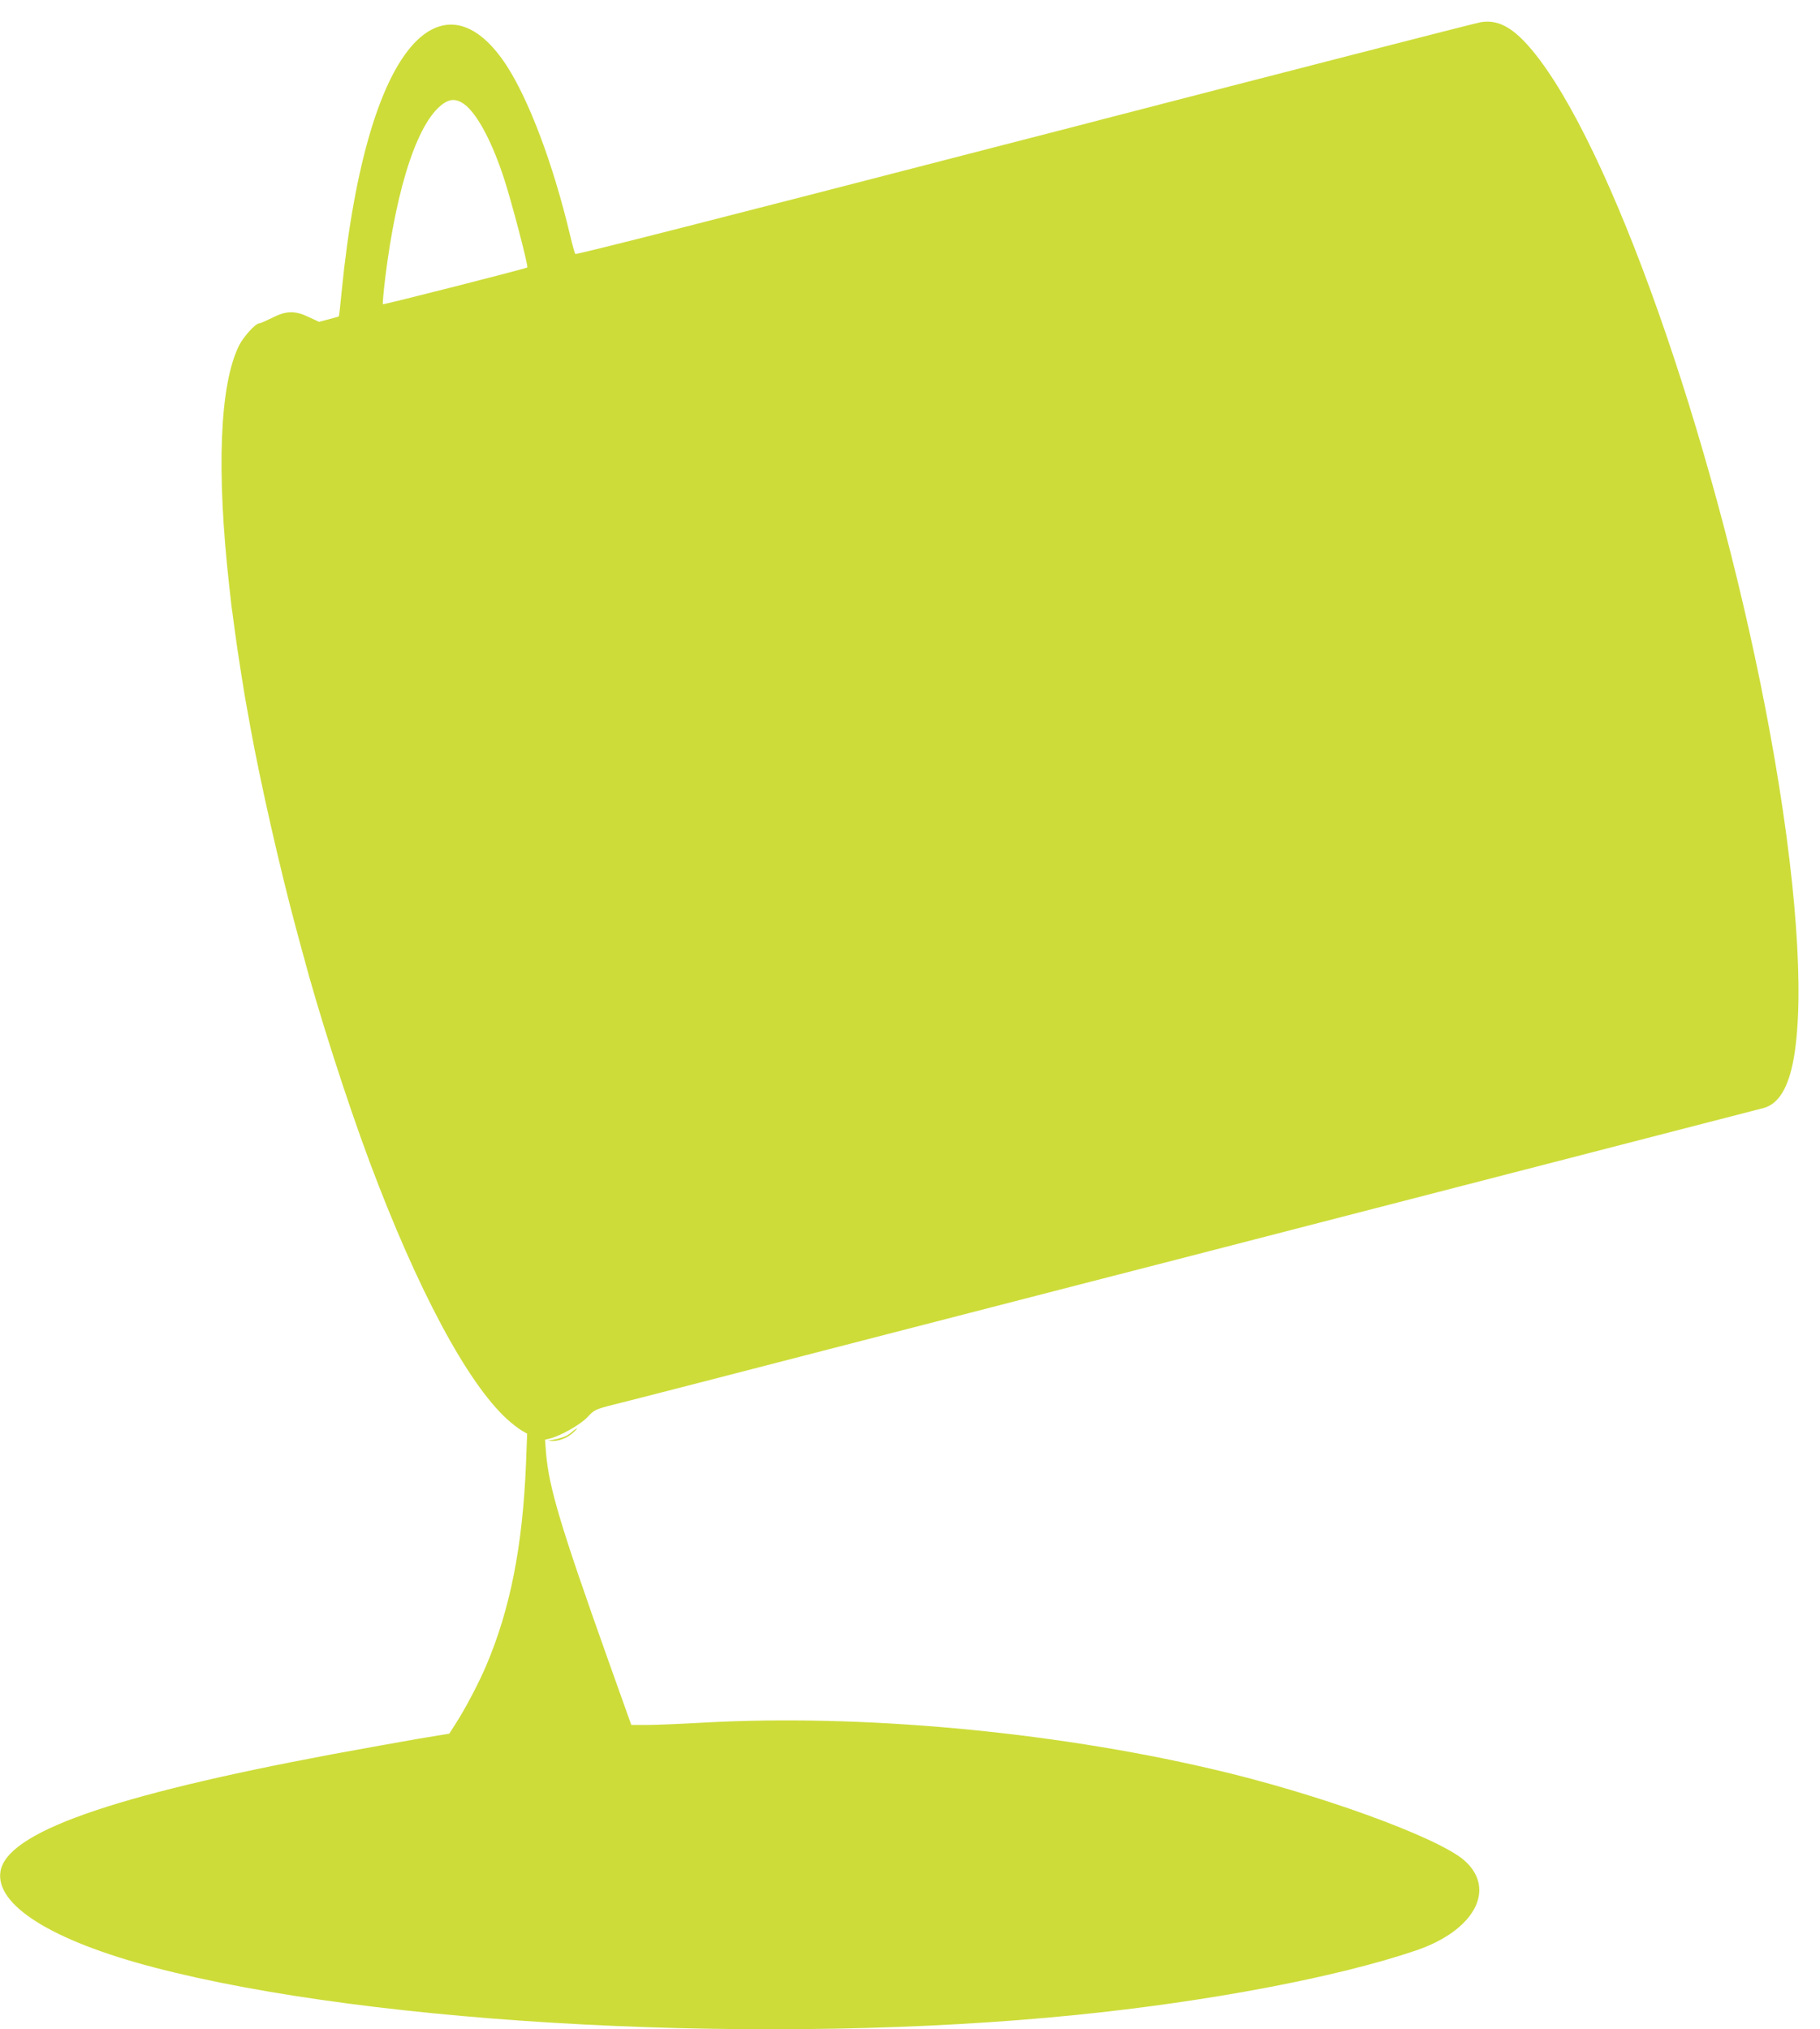<?xml version="1.0" standalone="no"?>
<!DOCTYPE svg PUBLIC "-//W3C//DTD SVG 20010904//EN"
 "http://www.w3.org/TR/2001/REC-SVG-20010904/DTD/svg10.dtd">
<svg version="1.0" xmlns="http://www.w3.org/2000/svg"
 width="1148pt" height="1280pt" viewBox="0 0 1148 1280"
 preserveAspectRatio="xMidYMid meet">
<g transform="translate(0,1280) scale(0.1,-0.1)"
fill="#cddc39" stroke="none">
<path d="M9340 12660 c-35 -6 -1334 -340 -2395 -615 -71 -19 -200 -52 -285
-74 -85 -22 -234 -60 -330 -85 -1754 -454 -2696 -694 -2701 -688 -4 4 -19 59
-34 122 -105 442 -257 847 -400 1067 -179 274 -380 332 -561 162 -229 -218
-399 -780 -479 -1588 -8 -85 -16 -155 -18 -157 -1 -1 -30 -9 -64 -18 l-61 -16
-64 30 c-88 42 -142 41 -232 -5 -39 -19 -75 -35 -82 -35 -23 0 -100 -86 -127
-141 -121 -246 -143 -784 -61 -1516 8 -73 16 -145 19 -160 2 -16 9 -66 15
-113 16 -124 65 -435 80 -510 5 -25 13 -72 19 -105 60 -334 188 -900 290
-1277 12 -43 30 -113 42 -155 95 -360 277 -928 421 -1313 301 -804 615 -1391
866 -1621 30 -27 71 -59 91 -71 l36 -21 -7 -186 c-21 -524 -100 -923 -253
-1281 -45 -106 -133 -273 -189 -359 l-42 -66 -200 -33 c-109 -19 -354 -63
-544 -98 -1392 -261 -2047 -493 -2087 -738 -34 -212 325 -437 967 -605 1398
-366 3895 -495 5820 -300 833 84 1646 238 2140 406 371 125 512 388 306 569
-169 147 -932 424 -1600 578 -1018 237 -2214 345 -3191 291 -143 -8 -306 -15
-361 -15 l-102 0 -26 73 c-14 39 -69 194 -122 342 -298 838 -371 1080 -390
1302 l-6 82 28 7 c66 15 195 88 239 135 44 47 49 50 168 80 67 16 847 217
1732 446 886 228 1711 442 1835 473 530 137 3648 942 3683 951 96 25 159 129
192 317 69 401 15 1147 -150 2048 -315 1719 -952 3580 -1454 4248 -143 190
-249 257 -371 236z m-6431 -505 c84 -43 187 -226 270 -480 46 -140 155 -554
147 -562 -7 -7 -906 -236 -911 -232 -2 3 4 78 15 167 73 592 213 1004 375
1104 36 22 67 23 104 3z"/>
<path d="M3604 3765 c-27 -24 -63 -37 -124 -48 l-25 -4 25 -2 c42 -2 94 17
130 48 19 17 32 30 29 31 -3 0 -19 -11 -35 -25z"/>
</g>
</svg>
